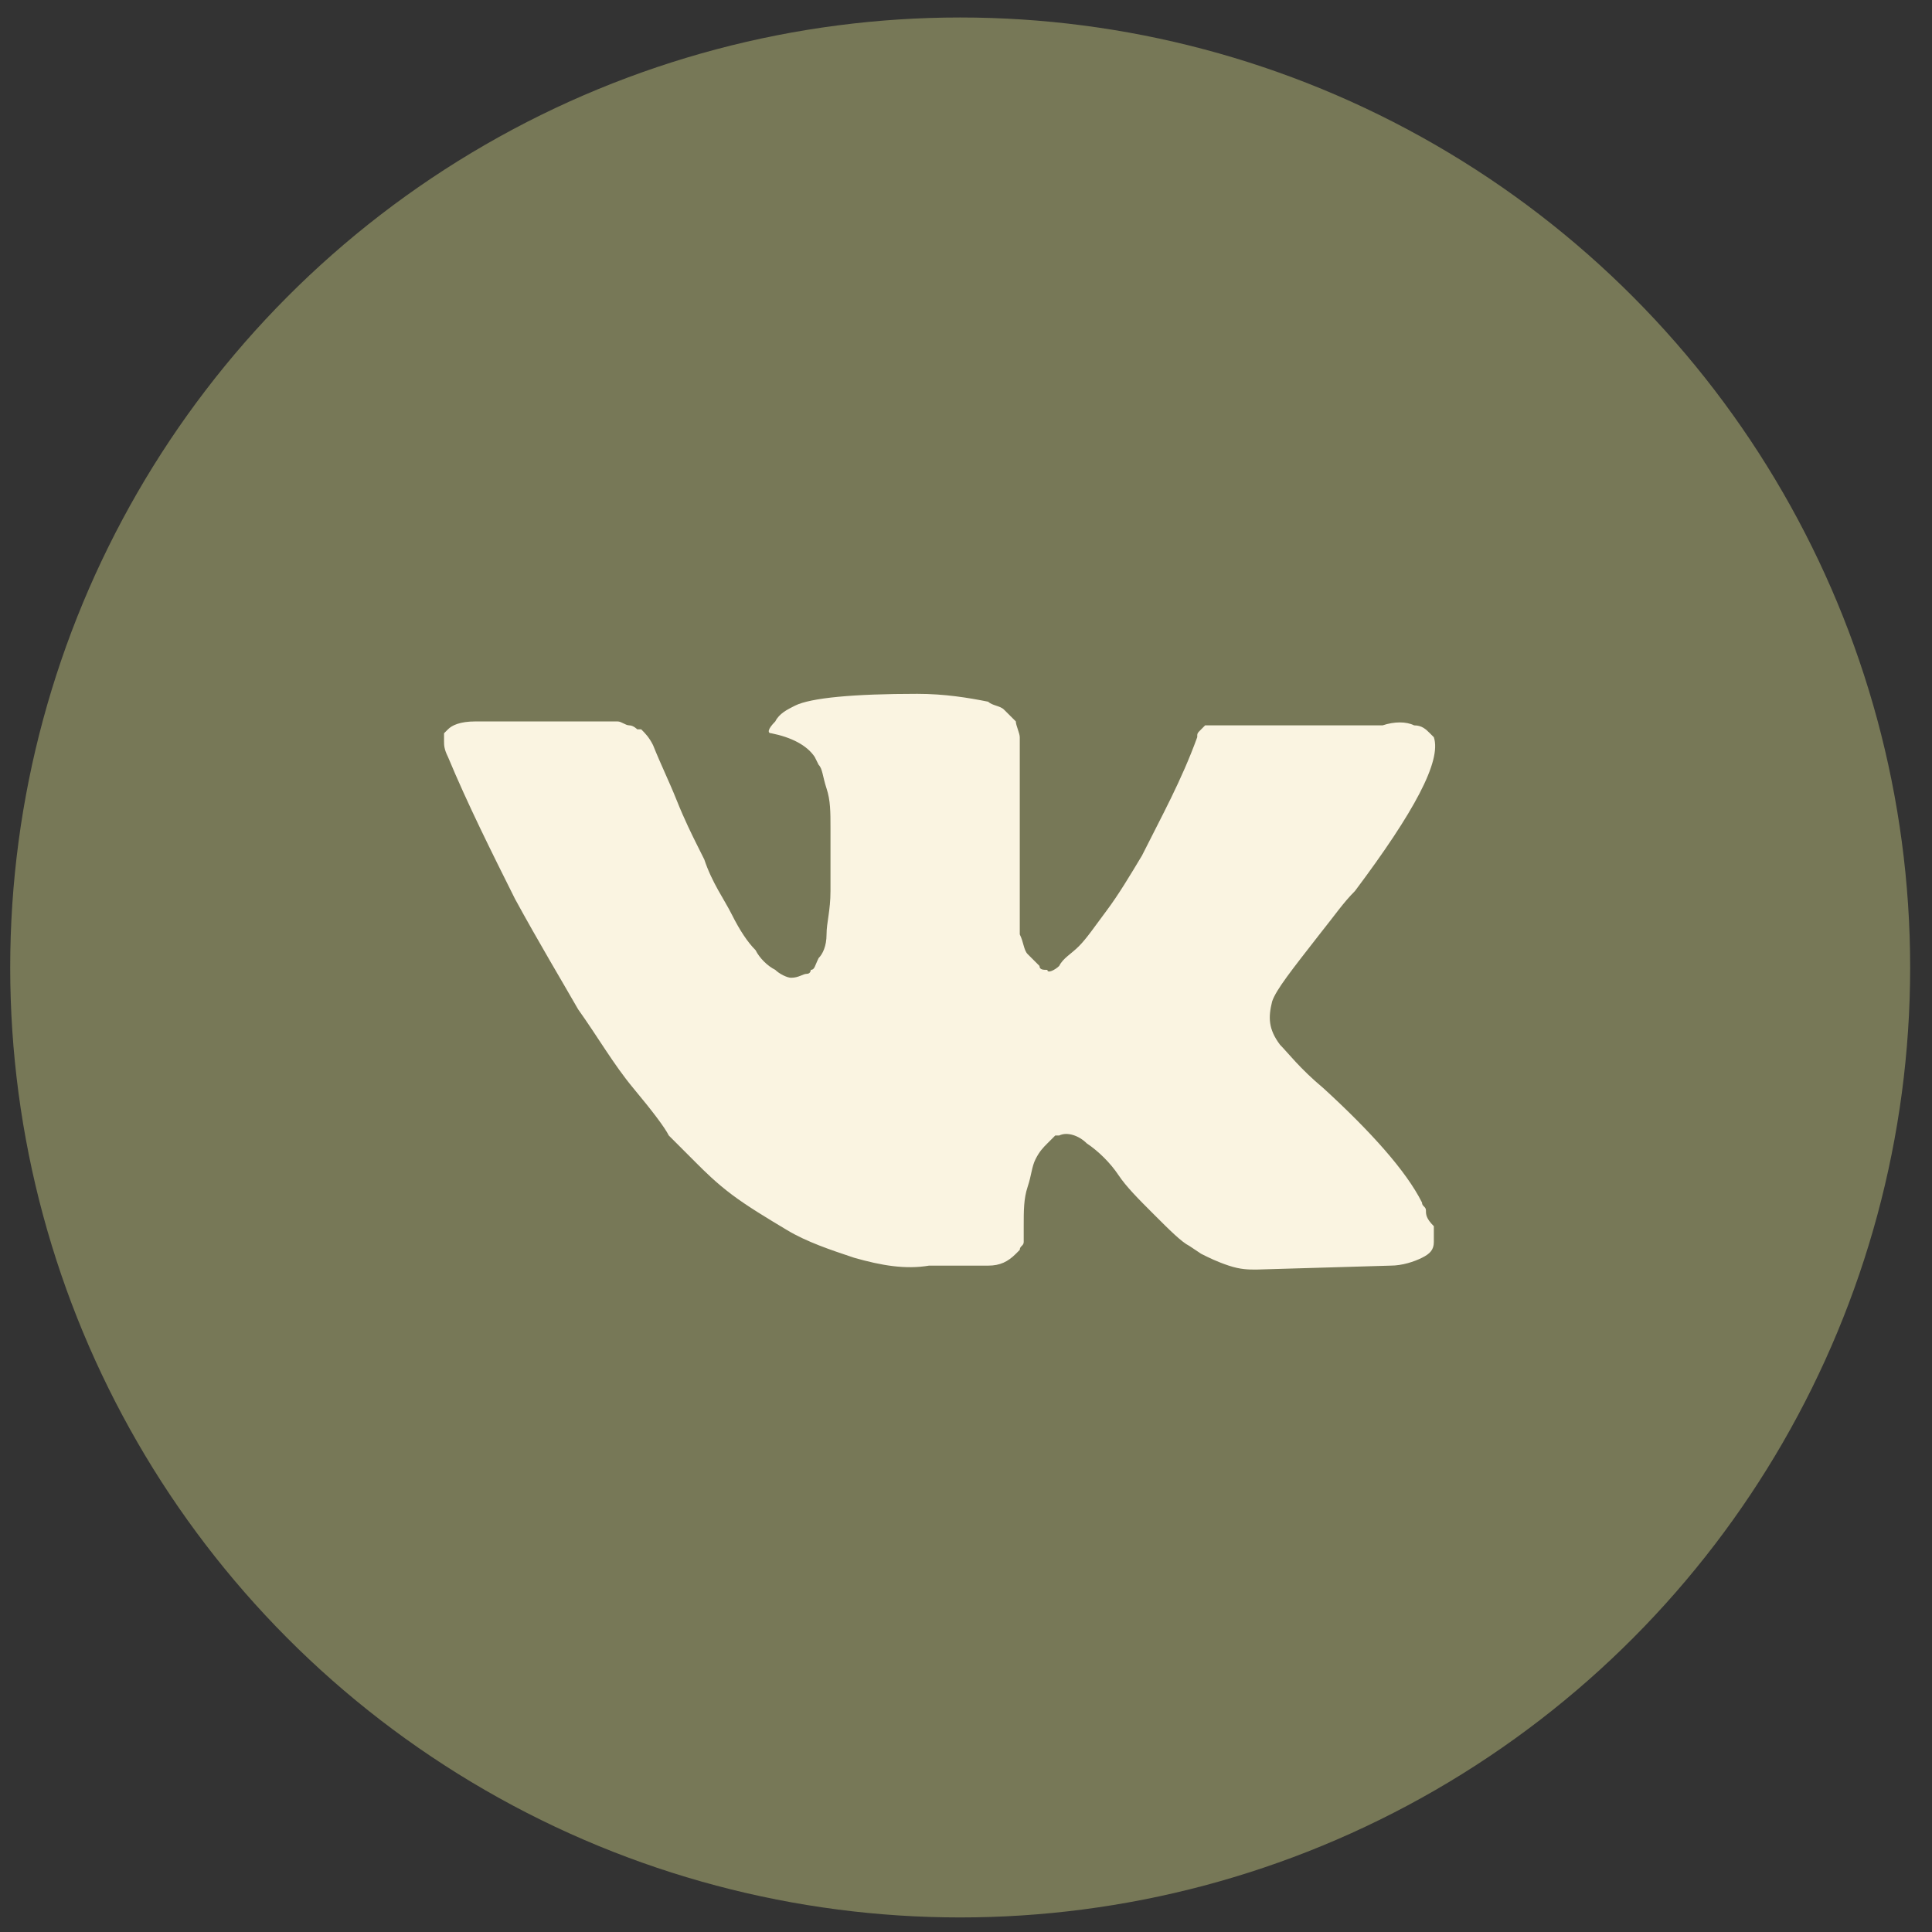 <?xml version="1.0" encoding="UTF-8"?> <svg xmlns="http://www.w3.org/2000/svg" width="78" height="78" viewBox="0 0 78 78" fill="none"><rect x="0" y="0" width="78" height="78" fill="#333333" stroke="none"/><circle cx="38.765" cy="39.059" r="38.353" fill="#777857"></circle><path d="M57.569 48.868C57.569 48.709 57.41 48.709 57.41 48.55C56.773 47.276 55.341 45.684 53.43 43.933C52.475 43.137 51.997 42.5 51.679 42.181C51.201 41.545 51.201 41.067 51.36 40.43C51.52 39.953 52.156 39.156 53.271 37.724C53.908 36.928 54.226 36.45 54.704 35.972C57.092 32.788 58.206 30.718 57.888 29.763L57.729 29.604C57.569 29.445 57.41 29.285 57.092 29.285C56.773 29.126 56.296 29.126 55.818 29.285H49.768C49.609 29.285 49.609 29.285 49.291 29.285C49.131 29.285 48.972 29.285 48.972 29.285H48.813H48.654L48.495 29.445C48.335 29.604 48.335 29.604 48.335 29.763C47.699 31.514 46.903 32.947 46.106 34.539C45.629 35.335 45.151 36.132 44.674 36.768C44.196 37.405 43.877 37.883 43.559 38.201C43.241 38.52 42.922 38.679 42.763 38.997C42.604 39.156 42.285 39.316 42.285 39.156C42.126 39.156 41.967 39.156 41.967 38.997C41.808 38.838 41.649 38.679 41.489 38.52C41.33 38.36 41.33 38.042 41.171 37.724C41.171 37.405 41.171 37.087 41.171 36.928C41.171 36.768 41.171 36.291 41.171 35.972C41.171 35.495 41.171 35.176 41.171 35.017C41.171 34.539 41.171 33.903 41.171 33.266C41.171 32.629 41.171 32.151 41.171 31.833C41.171 31.514 41.171 31.037 41.171 30.718C41.171 30.241 41.171 29.922 41.171 29.763C41.171 29.604 41.012 29.285 41.012 29.126C40.853 28.967 40.693 28.808 40.534 28.649C40.375 28.489 40.056 28.489 39.897 28.33C39.101 28.171 38.146 28.012 37.032 28.012C34.484 28.012 32.733 28.171 32.096 28.489C31.778 28.649 31.459 28.808 31.3 29.126C30.982 29.445 30.982 29.604 31.141 29.604C31.937 29.763 32.574 30.081 32.892 30.559L33.051 30.878C33.211 31.037 33.211 31.355 33.37 31.833C33.529 32.31 33.529 32.788 33.529 33.425C33.529 34.38 33.529 35.335 33.529 35.972C33.529 36.768 33.37 37.246 33.37 37.724C33.37 38.201 33.211 38.52 33.051 38.679C32.892 38.997 32.892 39.156 32.733 39.156C32.733 39.156 32.733 39.316 32.574 39.316C32.414 39.316 32.255 39.475 31.937 39.475C31.778 39.475 31.459 39.316 31.3 39.156C30.982 38.997 30.663 38.679 30.504 38.36C30.186 38.042 29.867 37.564 29.549 36.928C29.23 36.291 28.753 35.654 28.434 34.699L28.116 34.062C27.957 33.743 27.638 33.106 27.32 32.31C27.001 31.514 26.683 30.878 26.365 30.082C26.205 29.763 26.046 29.604 25.887 29.445H25.728C25.728 29.445 25.569 29.285 25.409 29.285C25.25 29.285 25.091 29.126 24.932 29.126H19.2C18.563 29.126 18.245 29.285 18.086 29.445L17.927 29.604C17.927 29.604 17.927 29.763 17.927 29.922C17.927 30.081 17.927 30.241 18.086 30.559C18.882 32.47 19.837 34.38 20.792 36.291C21.747 38.042 22.703 39.634 23.34 40.748C24.136 41.863 24.773 42.977 25.569 43.933C26.365 44.888 26.842 45.525 27.001 45.843C27.32 46.162 27.479 46.321 27.638 46.48L28.116 46.958C28.434 47.276 28.912 47.754 29.549 48.231C30.186 48.709 30.982 49.187 31.778 49.664C32.574 50.142 33.529 50.46 34.484 50.779C35.599 51.097 36.554 51.256 37.509 51.097H39.897C40.375 51.097 40.693 50.938 41.012 50.62L41.171 50.46C41.171 50.301 41.33 50.301 41.33 50.142C41.33 49.983 41.33 49.823 41.33 49.505C41.33 48.868 41.33 48.391 41.489 47.913C41.649 47.435 41.649 47.117 41.808 46.798C41.967 46.48 42.126 46.321 42.285 46.162C42.445 46.002 42.604 45.843 42.604 45.843H42.763C43.081 45.684 43.559 45.843 43.877 46.162C44.355 46.48 44.833 46.958 45.151 47.435C45.47 47.913 45.947 48.391 46.584 49.027C47.221 49.664 47.699 50.142 48.017 50.301L48.495 50.62C48.813 50.779 49.131 50.938 49.609 51.097C50.087 51.256 50.405 51.256 50.724 51.256L56.137 51.097C56.614 51.097 57.092 50.938 57.41 50.779C57.729 50.62 57.888 50.46 57.888 50.142C57.888 49.983 57.888 49.664 57.888 49.505C57.569 49.187 57.569 49.027 57.569 48.868Z" fill="#FAF4E1"></path></svg> 